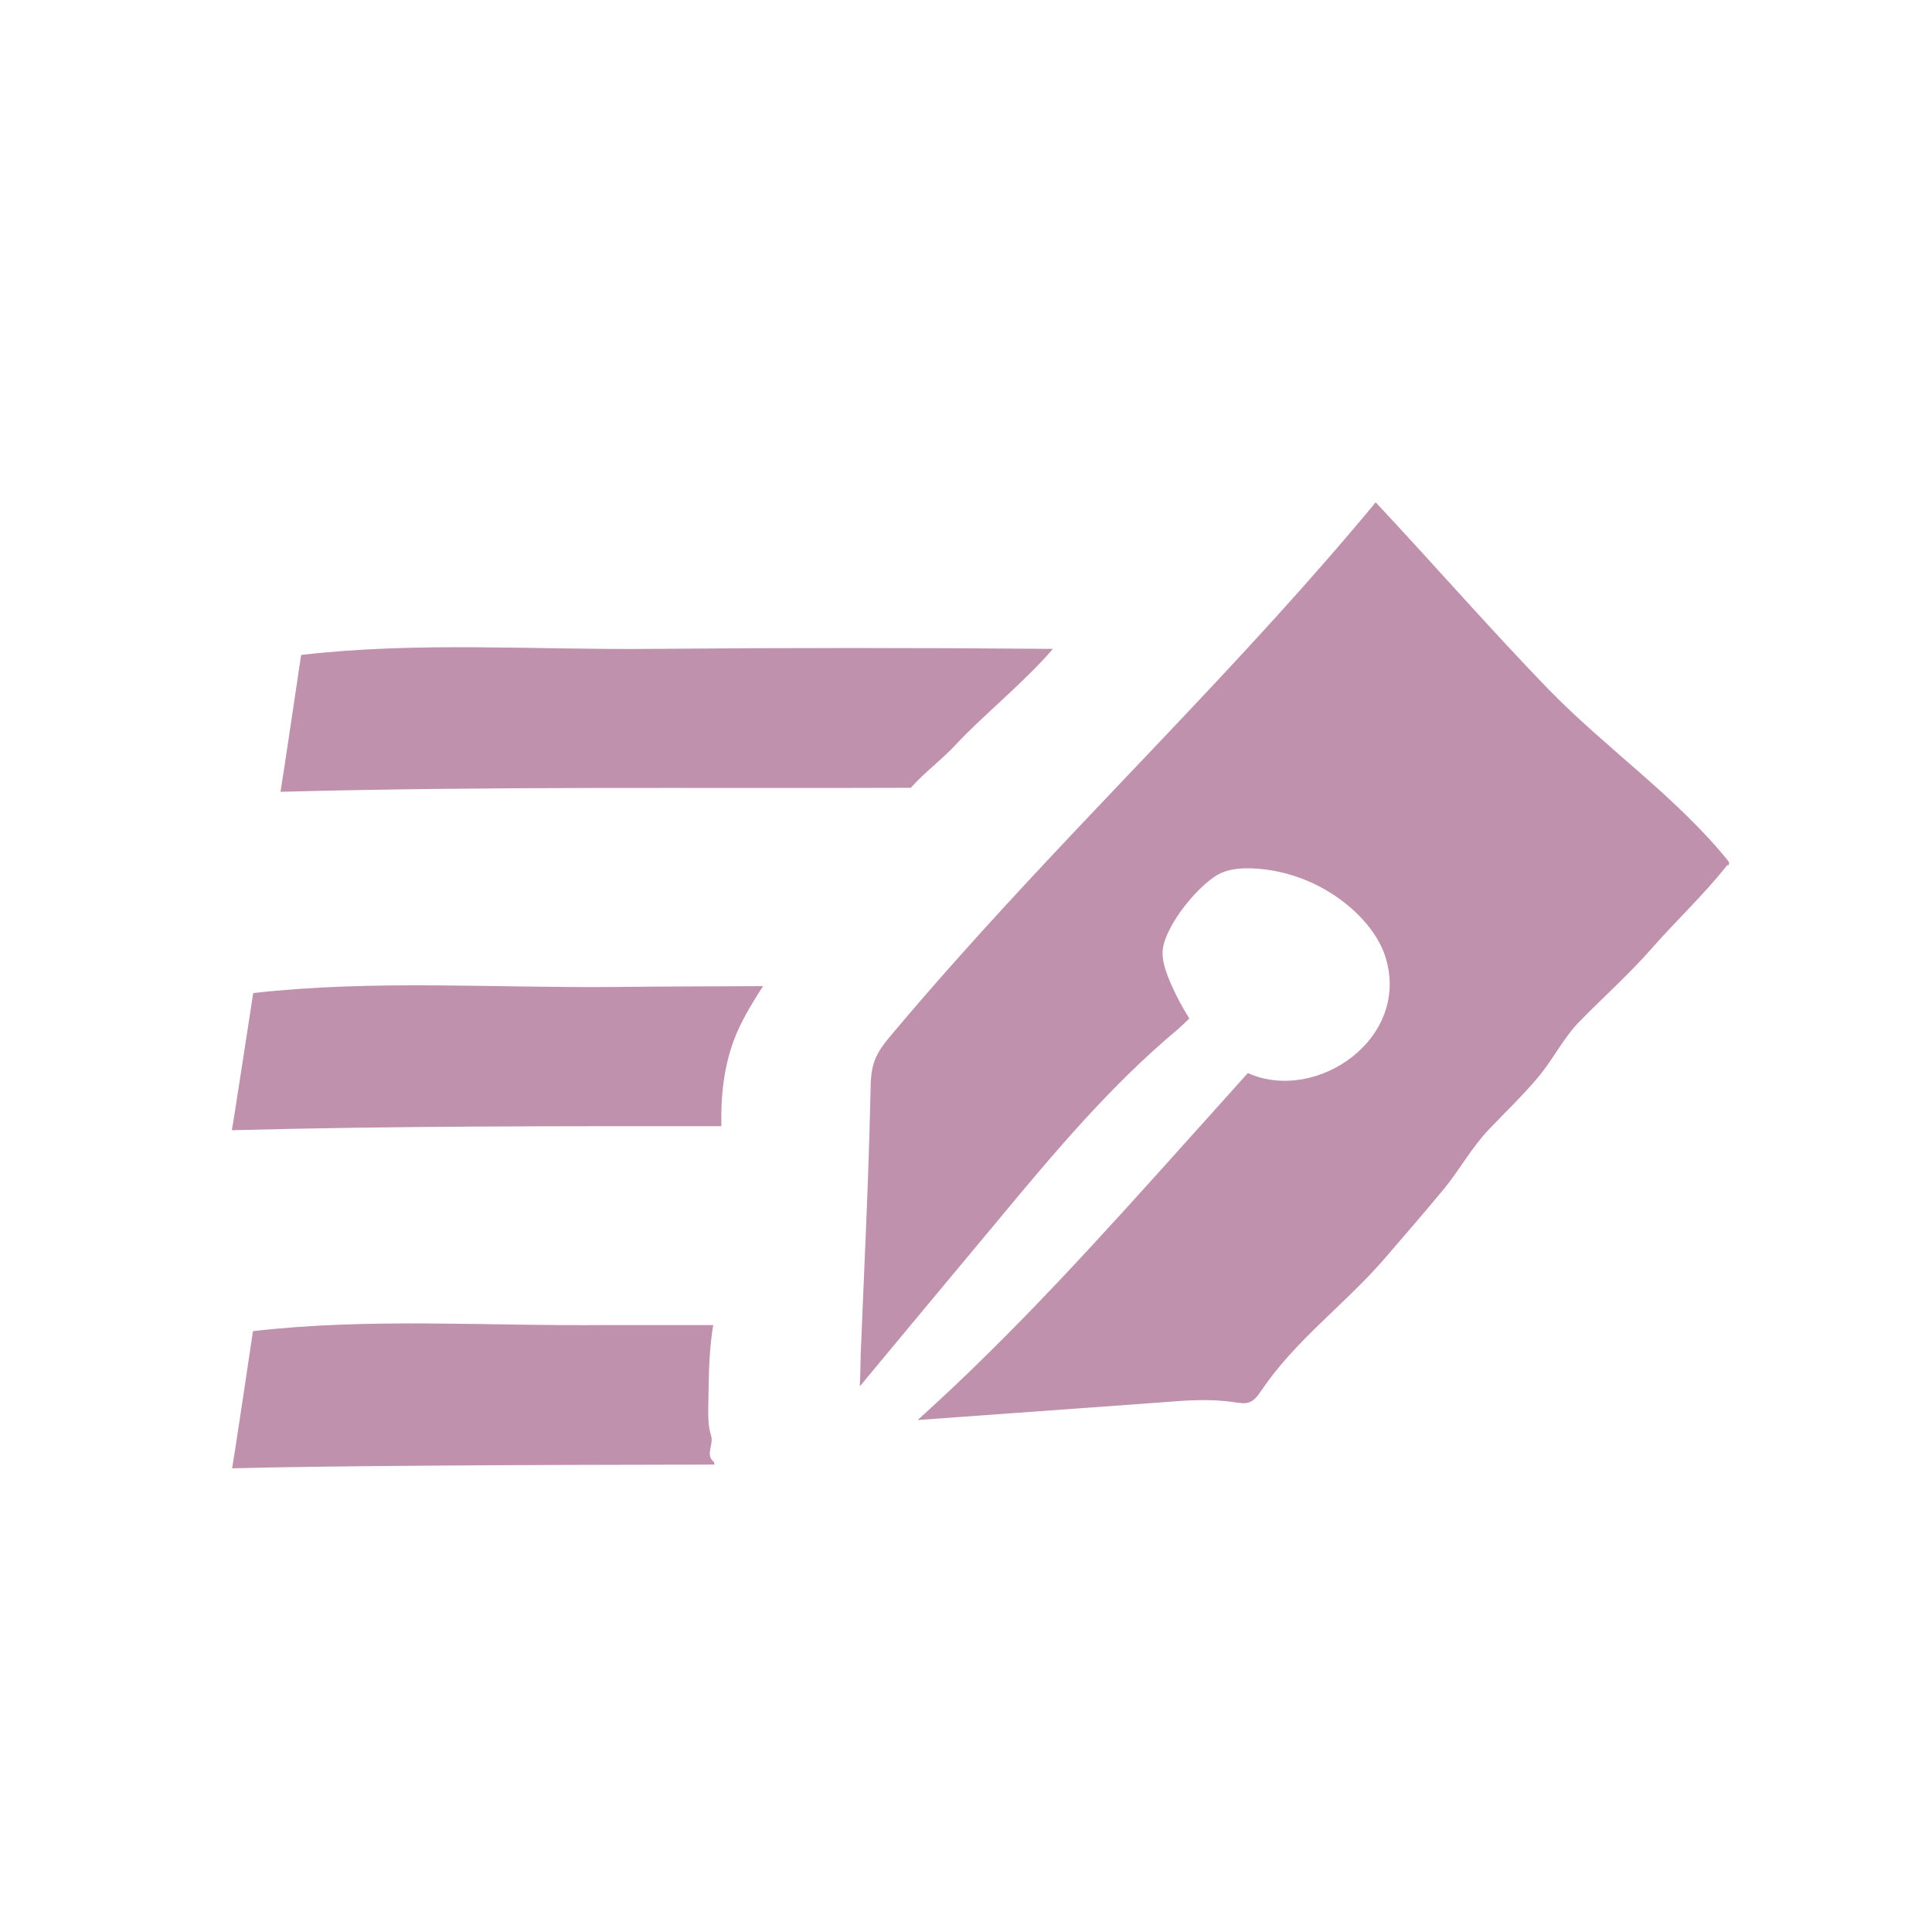 <svg width="50" height="50" viewBox="0 0 50 50" fill="none" xmlns="http://www.w3.org/2000/svg">
<g id="writer">
<path id="Vector" d="M6.008 38C6.041 37.843 6.547 34.45 6.547 34.45C9.59 34.099 12.617 34.323 15.677 34.293C15.914 34.293 17.031 34.293 18.459 34.293C18.329 35.041 18.345 35.84 18.329 36.475C18.329 36.692 18.329 36.909 18.394 37.118C18.492 37.395 18.239 37.626 18.467 37.828C18.5 37.858 18.467 37.88 18.5 37.903C13.613 37.91 8.472 37.933 6 38H6.008Z" fill="#C091AD"/>
<path id="Vector_2" d="M18.996 26.911C18.728 27.628 18.652 28.391 18.669 29.145C14.446 29.145 10.223 29.138 6 29.25C6.034 29.093 6.553 25.7 6.553 25.7C9.678 25.349 12.787 25.573 15.929 25.543C17.203 25.528 18.476 25.528 19.75 25.521C19.423 26.014 19.147 26.507 18.996 26.911Z" fill="#C091AD"/>
<path id="Vector_3" d="M7.258 20.5C7.29 20.343 7.793 16.95 7.793 16.95C10.814 16.599 13.819 16.823 16.857 16.793C20.324 16.763 23.783 16.763 27.25 16.793C26.505 17.66 25.395 18.557 24.747 19.259C24.407 19.633 23.904 20.007 23.572 20.388C17.943 20.41 12.888 20.343 7.25 20.492L7.258 20.5Z" fill="#C091AD"/>
<path id="Vector_4" d="M44.709 22.379C44.1 23.154 43.383 23.819 42.741 24.551C42.157 25.216 41.498 25.803 40.889 26.425C40.477 26.843 40.222 27.362 39.86 27.814C39.448 28.317 38.979 28.759 38.534 29.228C38.081 29.705 37.785 30.259 37.382 30.753C36.871 31.375 36.32 32.005 35.793 32.618C34.764 33.794 33.529 34.68 32.64 35.992C32.557 36.111 32.475 36.23 32.352 36.282C32.228 36.341 32.08 36.307 31.94 36.29C31.331 36.196 30.713 36.239 30.104 36.29C27.988 36.443 25.864 36.597 23.748 36.75C26.251 34.501 28.515 31.98 30.771 29.467C31.281 28.904 31.784 28.334 32.294 27.771C34.072 28.572 36.567 26.851 35.834 24.705C35.694 24.304 35.431 23.955 35.134 23.657C34.393 22.933 33.397 22.507 32.385 22.473C32.088 22.464 31.784 22.49 31.52 22.635C31.248 22.788 30.87 23.154 30.573 23.563C30.302 23.938 30.087 24.355 30.087 24.662C30.087 24.926 30.186 25.173 30.285 25.42C30.425 25.744 30.59 26.059 30.779 26.357C30.672 26.468 30.565 26.562 30.483 26.638C28.746 28.087 27.28 29.833 25.831 31.579C24.637 33.01 23.444 34.441 22.25 35.881C22.267 35.6 22.267 35.319 22.275 35.046C22.308 34.271 22.341 33.496 22.373 32.712C22.439 31.213 22.497 29.722 22.53 28.223C22.53 27.967 22.546 27.703 22.629 27.465C22.727 27.192 22.909 26.971 23.09 26.758C23.625 26.119 24.168 25.497 24.712 24.884C28.276 20.871 32.162 17.157 35.603 13C37.102 14.601 38.542 16.254 40.066 17.83C41.556 19.363 43.367 20.607 44.709 22.26C44.725 22.285 44.75 22.311 44.75 22.336C44.75 22.362 44.733 22.388 44.717 22.413L44.709 22.379Z" fill="#C091AD"/>
</g>
</svg>
